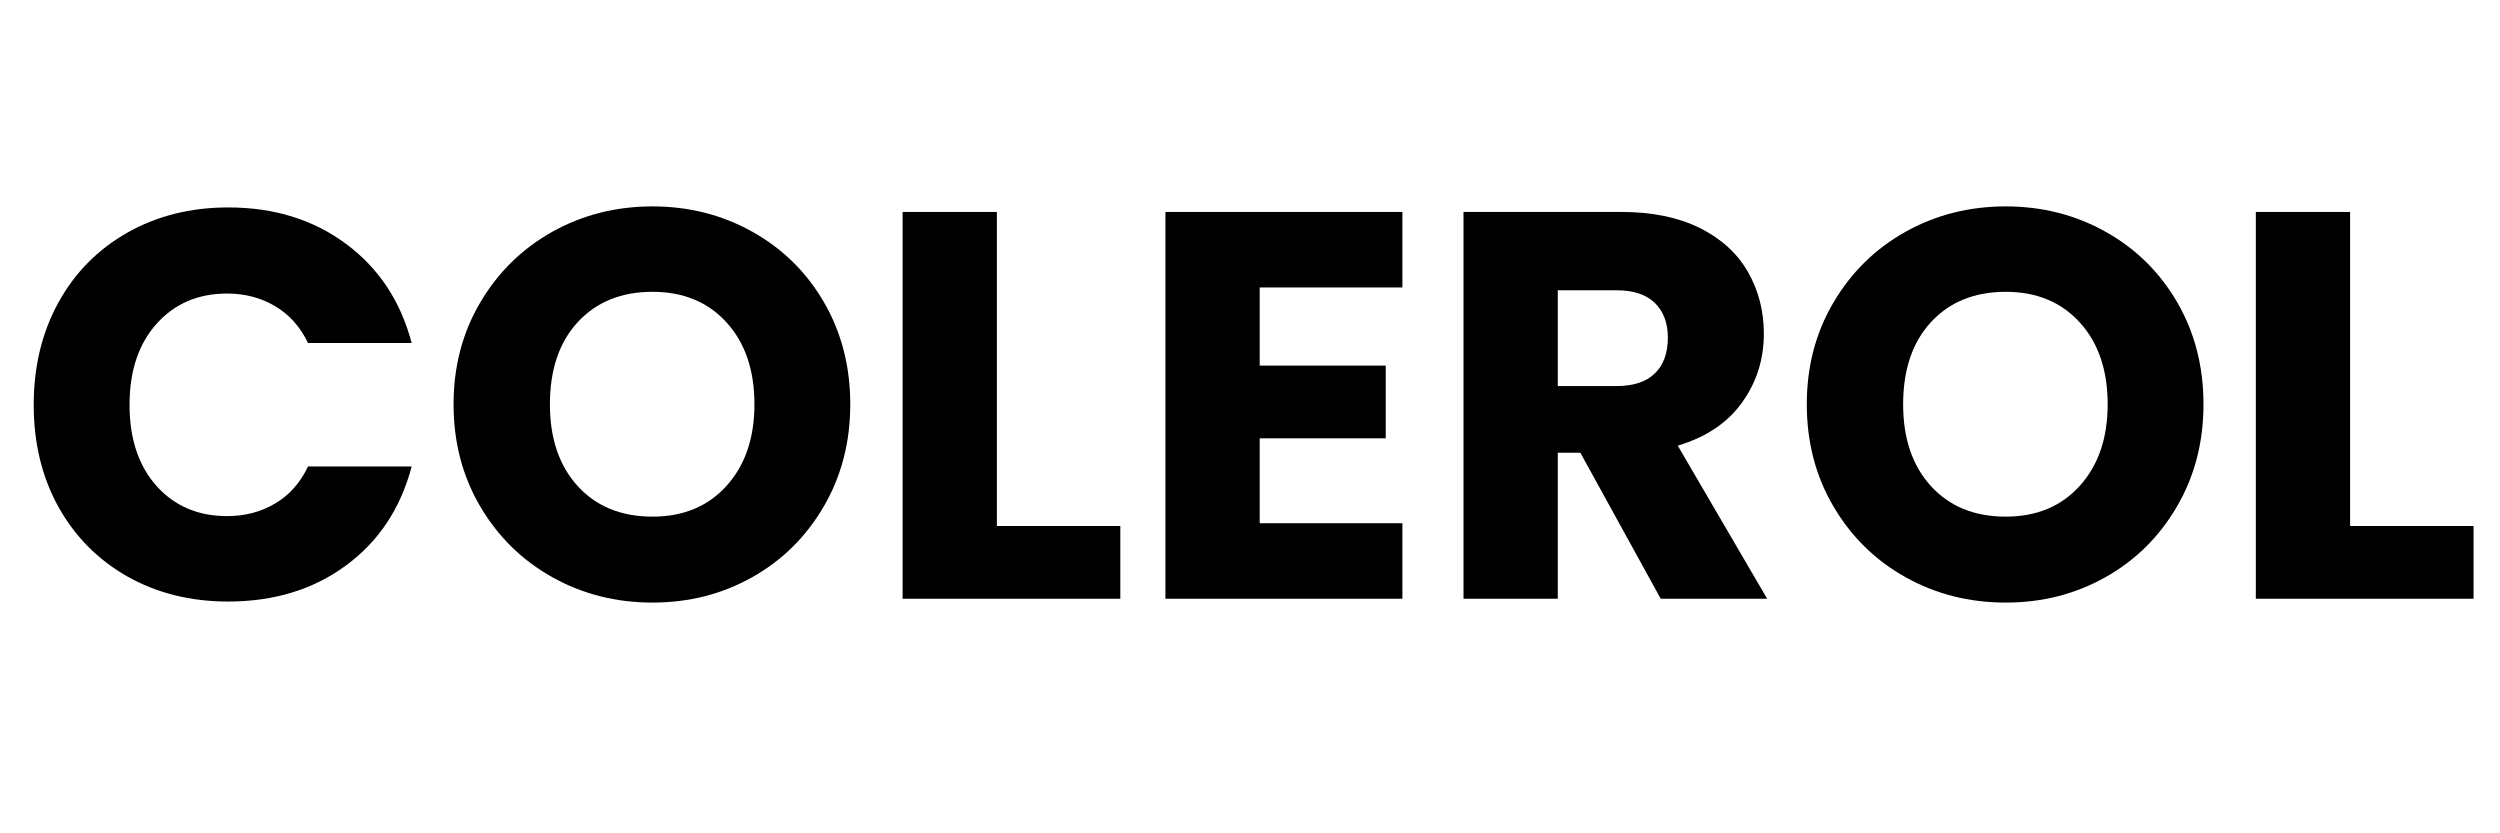 <svg xmlns="http://www.w3.org/2000/svg" xmlns:xlink="http://www.w3.org/1999/xlink" width="300" zoomAndPan="magnify" viewBox="0 0 224.88 75" height="100" preserveAspectRatio="xMidYMid meet" version="1.0"><defs><g/><clipPath id="e95a7b1cf3"><path d="M 1 2 L 224.762 2 L 224.762 72 L 1 72 Z M 1 2 " clip-rule="nonzero"/></clipPath><clipPath id="691324231a"><rect x="0" width="224" y="0" height="70"/></clipPath></defs><g clip-path="url(#e95a7b1cf3)"><g transform="matrix(1, 0, 0, 1, 1, 2)"><g clip-path="url(#691324231a)"><g fill="#000000" fill-opacity="1"><g transform="translate(0.333, 51.888)"><g><path d="M 1.641 -17.453 C 1.641 -20.891 2.379 -23.957 3.859 -26.656 C 5.348 -29.352 7.422 -31.453 10.078 -32.953 C 12.742 -34.461 15.766 -35.219 19.141 -35.219 C 23.273 -35.219 26.812 -34.125 29.75 -31.938 C 32.695 -29.758 34.664 -26.785 35.656 -23.016 L 26.328 -23.016 C 25.641 -24.461 24.656 -25.566 23.375 -26.328 C 22.102 -27.086 20.66 -27.469 19.047 -27.469 C 16.43 -27.469 14.312 -26.555 12.688 -24.734 C 11.07 -22.922 10.266 -20.492 10.266 -17.453 C 10.266 -14.41 11.07 -11.977 12.688 -10.156 C 14.312 -8.344 16.43 -7.438 19.047 -7.438 C 20.66 -7.438 22.102 -7.816 23.375 -8.578 C 24.656 -9.336 25.641 -10.445 26.328 -11.906 L 35.656 -11.906 C 34.664 -8.133 32.695 -5.164 29.75 -3 C 26.812 -0.832 23.273 0.25 19.141 0.25 C 15.766 0.25 12.742 -0.5 10.078 -2 C 7.422 -3.508 5.348 -5.602 3.859 -8.281 C 2.379 -10.957 1.641 -14.016 1.641 -17.453 Z M 1.641 -17.453 "/></g></g></g><g fill="#000000" fill-opacity="1"><g transform="translate(38.12, 51.888)"><g><path d="M 19.547 0.344 C 16.266 0.344 13.258 -0.414 10.531 -1.938 C 7.812 -3.457 5.648 -5.578 4.047 -8.297 C 2.441 -11.023 1.641 -14.094 1.641 -17.5 C 1.641 -20.906 2.441 -23.961 4.047 -26.672 C 5.648 -29.391 7.812 -31.508 10.531 -33.031 C 13.258 -34.551 16.266 -35.312 19.547 -35.312 C 22.816 -35.312 25.812 -34.551 28.531 -33.031 C 31.258 -31.508 33.41 -29.391 34.984 -26.672 C 36.555 -23.961 37.344 -20.906 37.344 -17.5 C 37.344 -14.094 36.547 -11.023 34.953 -8.297 C 33.367 -5.578 31.223 -3.457 28.516 -1.938 C 25.805 -0.414 22.816 0.344 19.547 0.344 Z M 19.547 -7.391 C 22.316 -7.391 24.535 -8.312 26.203 -10.156 C 27.879 -12.008 28.719 -14.457 28.719 -17.5 C 28.719 -20.582 27.879 -23.039 26.203 -24.875 C 24.535 -26.707 22.316 -27.625 19.547 -27.625 C 16.734 -27.625 14.488 -26.711 12.812 -24.891 C 11.145 -23.078 10.312 -20.613 10.312 -17.5 C 10.312 -14.426 11.145 -11.973 12.812 -10.141 C 14.488 -8.305 16.734 -7.391 19.547 -7.391 Z M 19.547 -7.391 "/></g></g></g><g fill="#000000" fill-opacity="1"><g transform="translate(77.097, 51.888)"><g><path d="M 11.562 -6.547 L 22.672 -6.547 L 22.672 0 L 3.078 0 L 3.078 -34.812 L 11.562 -34.812 Z M 11.562 -6.547 "/></g></g></g><g fill="#000000" fill-opacity="1"><g transform="translate(100.75, 51.888)"><g><path d="M 11.562 -28.016 L 11.562 -20.984 L 22.906 -20.984 L 22.906 -14.438 L 11.562 -14.438 L 11.562 -6.797 L 24.406 -6.797 L 24.406 0 L 3.078 0 L 3.078 -34.812 L 24.406 -34.812 L 24.406 -28.016 Z M 11.562 -28.016 "/></g></g></g><g fill="#000000" fill-opacity="1"><g transform="translate(127.578, 51.888)"><g><path d="M 20.828 0 L 13.594 -13.141 L 11.562 -13.141 L 11.562 0 L 3.078 0 L 3.078 -34.812 L 17.312 -34.812 C 20.051 -34.812 22.391 -34.332 24.328 -33.375 C 26.266 -32.414 27.711 -31.098 28.672 -29.422 C 29.629 -27.754 30.109 -25.898 30.109 -23.859 C 30.109 -21.547 29.453 -19.477 28.141 -17.656 C 26.836 -15.832 24.91 -14.539 22.359 -13.781 L 30.406 0 Z M 11.562 -19.141 L 16.812 -19.141 C 18.363 -19.141 19.523 -19.52 20.297 -20.281 C 21.078 -21.039 21.469 -22.113 21.469 -23.5 C 21.469 -24.82 21.078 -25.863 20.297 -26.625 C 19.523 -27.383 18.363 -27.766 16.812 -27.766 L 11.562 -27.766 Z M 11.562 -19.141 "/></g></g></g><g fill="#000000" fill-opacity="1"><g transform="translate(159.91, 51.888)"><g><path d="M 19.547 0.344 C 16.266 0.344 13.258 -0.414 10.531 -1.938 C 7.812 -3.457 5.648 -5.578 4.047 -8.297 C 2.441 -11.023 1.641 -14.094 1.641 -17.5 C 1.641 -20.906 2.441 -23.961 4.047 -26.672 C 5.648 -29.391 7.812 -31.508 10.531 -33.031 C 13.258 -34.551 16.266 -35.312 19.547 -35.312 C 22.816 -35.312 25.812 -34.551 28.531 -33.031 C 31.258 -31.508 33.41 -29.391 34.984 -26.672 C 36.555 -23.961 37.344 -20.906 37.344 -17.5 C 37.344 -14.094 36.547 -11.023 34.953 -8.297 C 33.367 -5.578 31.223 -3.457 28.516 -1.938 C 25.805 -0.414 22.816 0.344 19.547 0.344 Z M 19.547 -7.391 C 22.316 -7.391 24.535 -8.312 26.203 -10.156 C 27.879 -12.008 28.719 -14.457 28.719 -17.5 C 28.719 -20.582 27.879 -23.039 26.203 -24.875 C 24.535 -26.707 22.316 -27.625 19.547 -27.625 C 16.734 -27.625 14.488 -26.711 12.812 -24.891 C 11.145 -23.078 10.312 -20.613 10.312 -17.5 C 10.312 -14.426 11.145 -11.973 12.812 -10.141 C 14.488 -8.305 16.734 -7.391 19.547 -7.391 Z M 19.547 -7.391 "/></g></g></g><g fill="#000000" fill-opacity="1"><g transform="translate(198.887, 51.888)"><g><path d="M 11.562 -6.547 L 22.672 -6.547 L 22.672 0 L 3.078 0 L 3.078 -34.812 L 11.562 -34.812 Z M 11.562 -6.547 "/></g></g></g></g></g></g></svg>